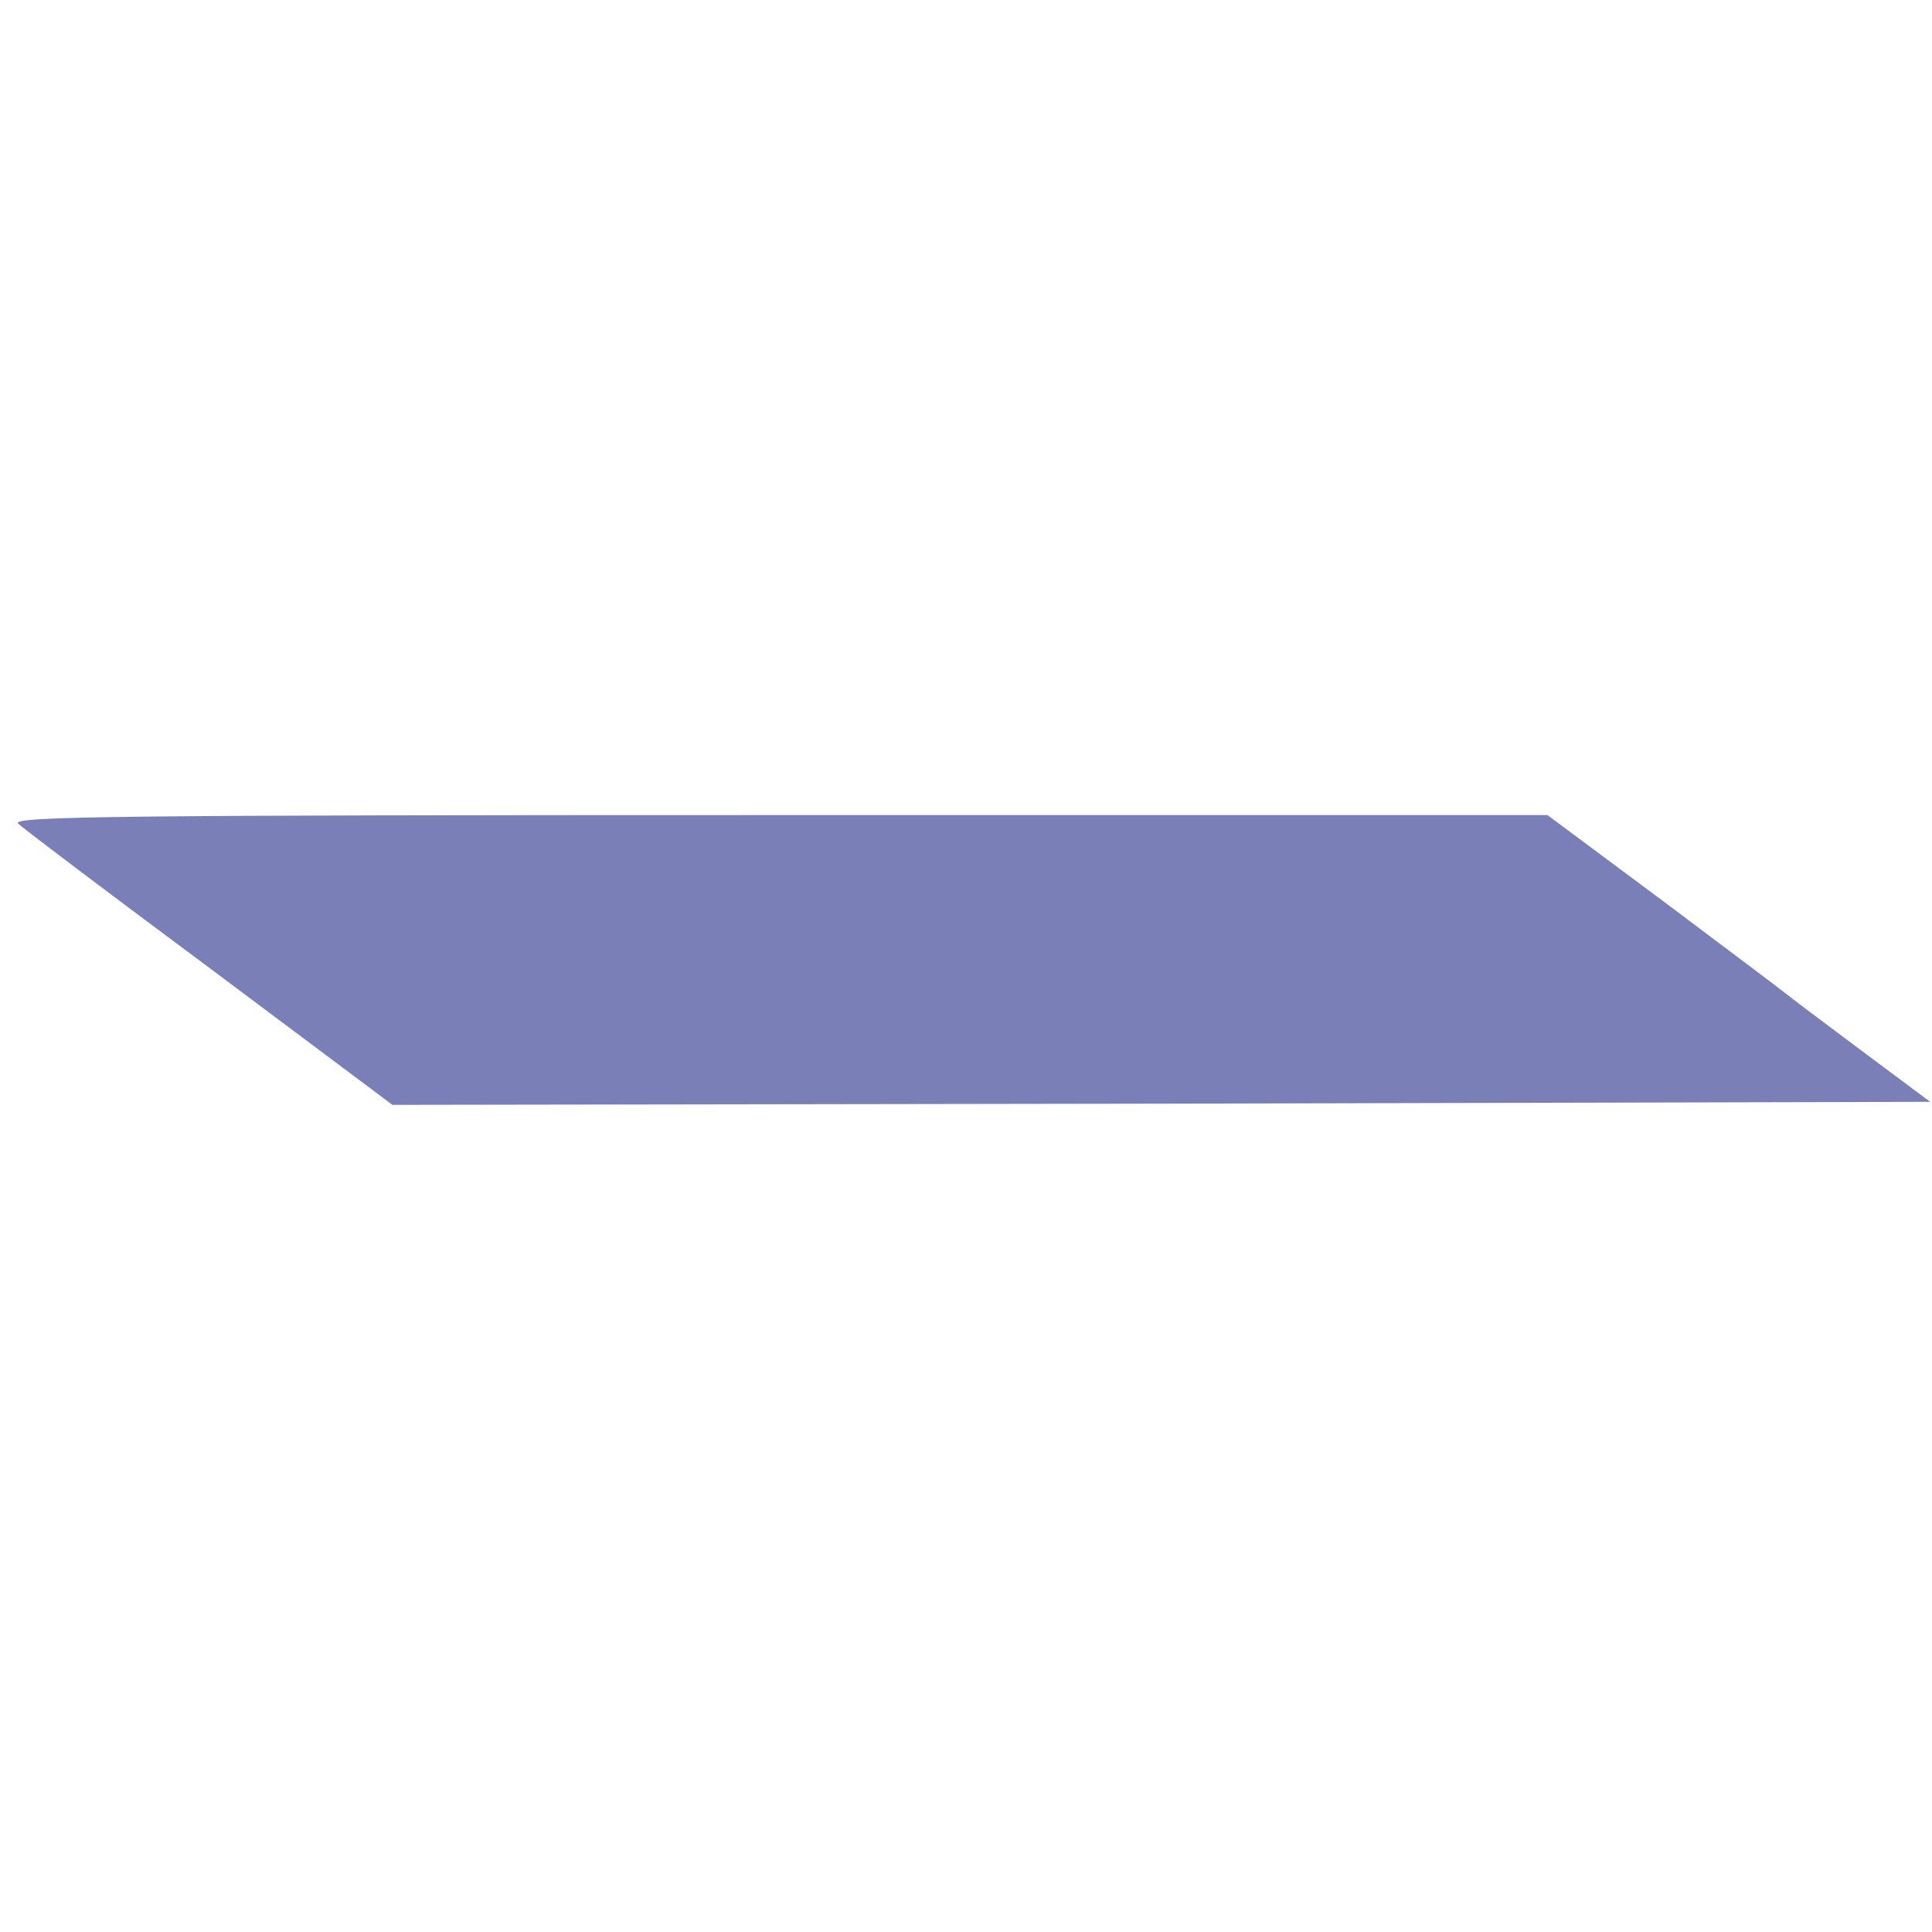 <svg xmlns="http://www.w3.org/2000/svg" version="1.1" xmlns:xlink="http://www.w3.org/1999/xlink" width="320" height="320"><svg version="1.1" id="SvgjsSvg1002" xmlns="http://www.w3.org/2000/svg" xmlns:xlink="http://www.w3.org/1999/xlink" x="0px" y="0px" viewBox="0 0 320 320" style="enable-background:new 0 0 320 320;" xml:space="preserve">
<style type="text/css">
	.st0{fill:#7A7FB8;}
</style>
<g transform="translate(0,320) scale(0.1,-0.1)">
	<path class="st0" d="M30,1836c8-8,151-116,318-240l302-226l1274,2l1273,3l-114,85c-63,47-120,90-126,95c-7,6-98,74-203,153
		l-191,142H1289C202,1850,18,1848,30,1836z"></path>
</g>
</svg><style>@media (prefers-color-scheme: light) { :root { filter: none; } }
@media (prefers-color-scheme: dark) { :root { filter: none; } }
</style></svg>